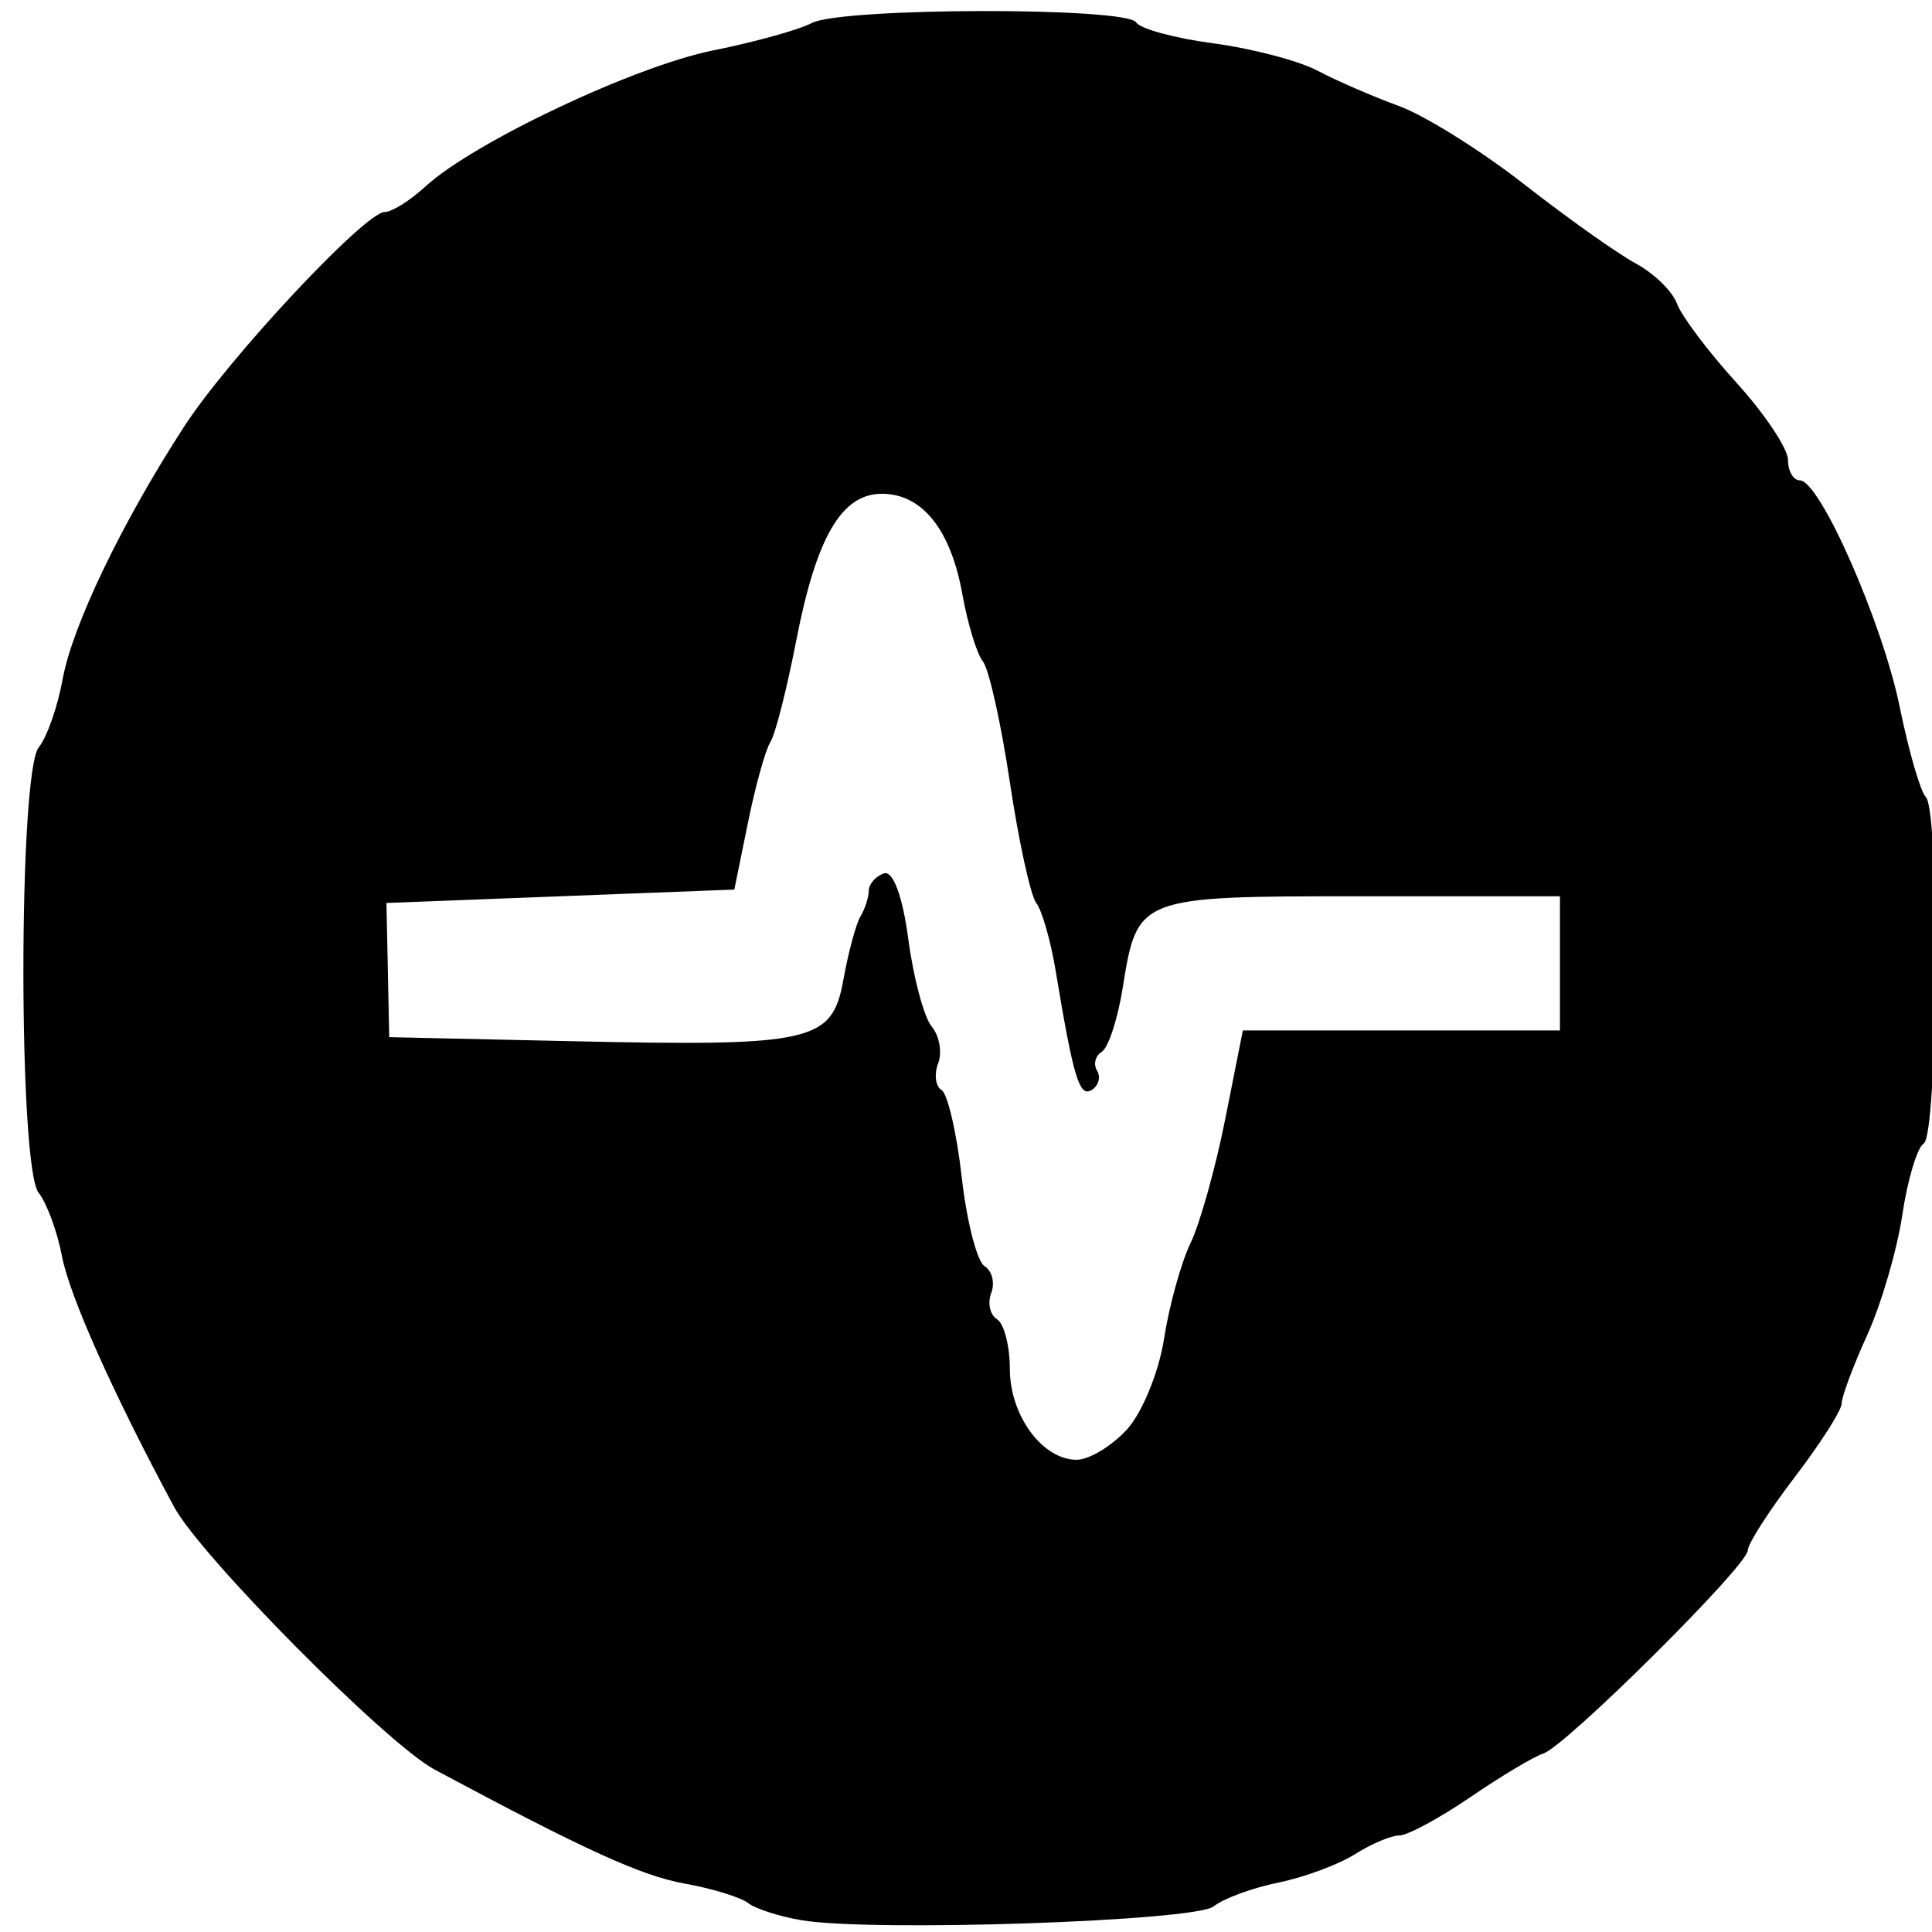 <svg height="144" viewBox="0 0 144 144" width="144" xmlns="http://www.w3.org/2000/svg"><path d="m59.768 143.126c-1.65-.275-3.45-.851-4-1.281-.55-.43-2.679-1.084-4.732-1.453-3.245-.585-7.421-2.488-18.64-8.496-3.582-1.918-17.435-15.888-19.428-19.593-4.514-8.391-7.791-15.722-8.354-18.69-.345-1.821-1.127-3.942-1.737-4.714-1.517-1.92-1.508-31.287.01-33.192.616-.772 1.417-3.055 1.78-5.073.717-3.981 4.428-11.703 9.052-18.831 3.314-5.11 13.492-16 14.953-16 .532 0 1.896-.854 3.031-1.898 3.57-3.283 15.587-8.969 21.442-10.145 3.092-.621 6.403-1.54 7.359-2.043 2.211-1.164 23.466-1.204 24.182-.046.295.478 2.886 1.18 5.758 1.561 2.872.381 6.369 1.3 7.772 2.043s4.126 1.924 6.051 2.626 6.129 3.329 9.342 5.839c3.213 2.51 6.954 5.165 8.314 5.899s2.743 2.084 3.073 3 2.326 3.567 4.436 5.892c2.109 2.325 3.835 4.913 3.835 5.75s.397 1.522.883 1.522c1.493 0 6.16 10.592 7.447 16.904.671 3.288 1.546 6.305 1.945 6.704 1.045 1.045.896 25.168-.159 25.821-.487.301-1.204 2.69-1.594 5.309s-1.567 6.65-2.615 8.957c-1.048 2.307-1.906 4.605-1.906 5.106 0 .501-1.575 2.974-3.5 5.495-1.925 2.521-3.5 4.978-3.5 5.46 0 1.124-13.576 14.609-15.243 15.14-.692.22-3.139 1.684-5.438 3.252-2.299 1.568-4.677 2.852-5.285 2.852-.608 0-2.102.631-3.32 1.402-1.218.771-3.79 1.723-5.715 2.115s-4.091 1.19-4.813 1.773c-1.369 1.105-25.401 1.913-30.687 1.033zm24.22-36.573c1.138-1.238 2.384-4.275 2.769-6.75.385-2.475 1.274-5.69 1.976-7.144.702-1.454 1.867-5.617 2.589-9.25l1.313-6.606h11.817 11.817v-5-5h-14.878c-16.585 0-16.621.014-17.71 6.822-.371 2.322-1.073 4.469-1.56 4.769-.487.301-.645.935-.352 1.409s.112 1.122-.402 1.44c-.917.566-1.358-.898-2.694-8.94-.366-2.2-1.012-4.45-1.436-5s-1.31-4.6-1.968-9-1.562-8.45-2.009-9-1.134-2.8-1.528-5c-.865-4.833-3-7.5-6.003-7.5-3.011 0-4.887 3.226-6.395 11-.693 3.575-1.554 6.95-1.913 7.5s-1.111 3.25-1.671 6l-1.019 5-12.964.5-12.964.5.104 5 .104 5 13.379.297c18.212.405 19.629.087 20.472-4.585.368-2.042.941-4.162 1.273-4.712s.61-1.413.619-1.917c.008-.504.518-1.084 1.131-1.289.675-.225 1.392 1.71 1.814 4.892.384 2.895 1.17 5.832 1.746 6.526s.792 1.929.479 2.743c-.313.814-.197 1.71.256 1.99.454.28 1.13 3.206 1.503 6.502.373 3.296 1.138 6.276 1.7 6.624.562.347.786 1.247.497 1.998-.288.752-.094 1.633.432 1.958.526.325.956 1.992.956 3.703 0 3.469 2.429 6.77 4.981 6.77.919 0 2.602-1.012 3.739-2.25z"/></svg>